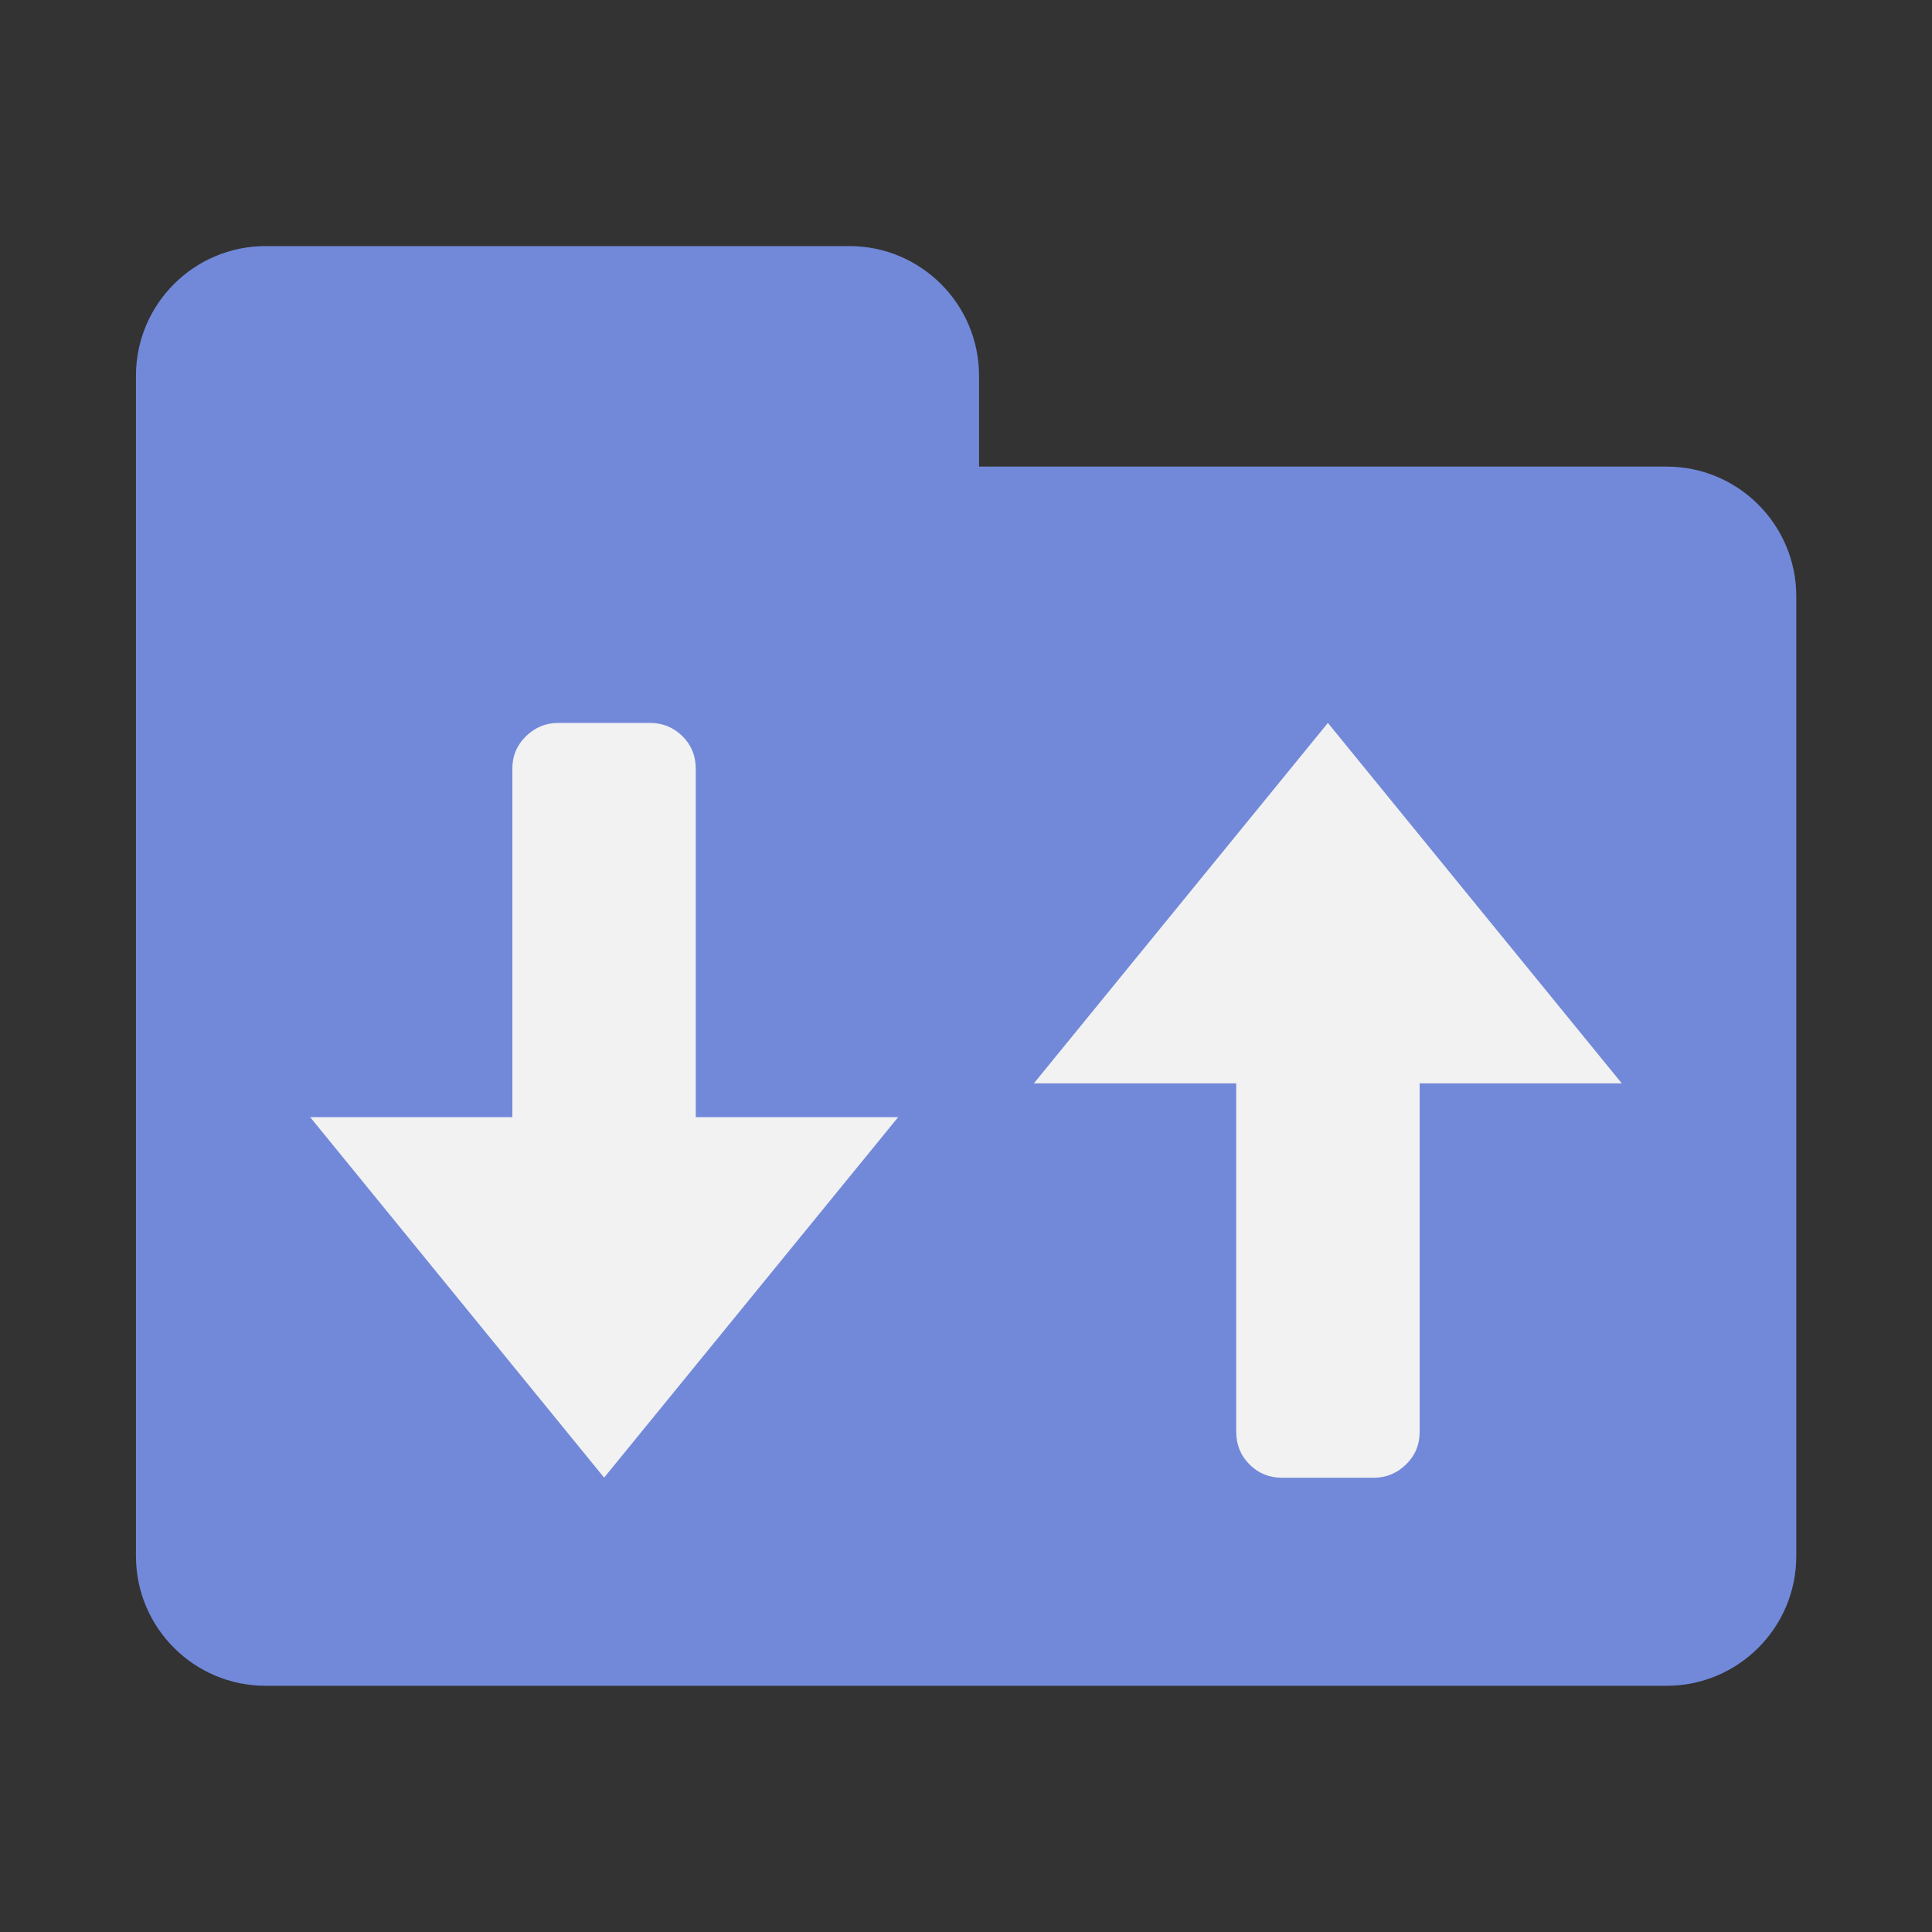 <?xml version="1.0" encoding="utf-8"?>
<svg xmlns="http://www.w3.org/2000/svg" xmlns:xlink="http://www.w3.org/1999/xlink" id="client-filetransfer" width="16"
     height="16" viewBox="0 0 16 16" x="192" y="128">
    <rect x="0" y="0" width="16" height="16" fill="#333333" stroke="none"/>
    <path fill="#7289da"
          d="M13.801 3.864h-5.693v-0.752c0-0.593-0.481-1.074-1.074-1.074h-4.834c-0.593 0-1.074 0.481-1.074 1.074v9.775c0 0.593 0.481 1.074 1.074 1.074h11.602c0.593 0 1.074-0.481 1.074-1.074v-7.949c-0-0.593-0.481-1.074-1.074-1.074z"></path>
    <path fill="#f2f2f2"
          d="M10.997 5.987l-2.435 2.985h1.676v2.886c0 0.107 0.037 0.197 0.11 0.27s0.162 0.11 0.27 0.11h0.759c0.103 0 0.192-0.037 0.267-0.11s0.113-0.163 0.113-0.27v-2.886h1.674l-2.434-2.985z"></path>
    <path fill="#f2f2f2"
          d="M5.003 12.237l2.435-2.985h-1.676v-2.886c0-0.106-0.037-0.197-0.11-0.269s-0.162-0.11-0.27-0.11h-0.759c-0.103 0-0.192 0.037-0.267 0.11s-0.113 0.163-0.113 0.269v2.886h-1.674l2.434 2.985z"></path>
</svg>